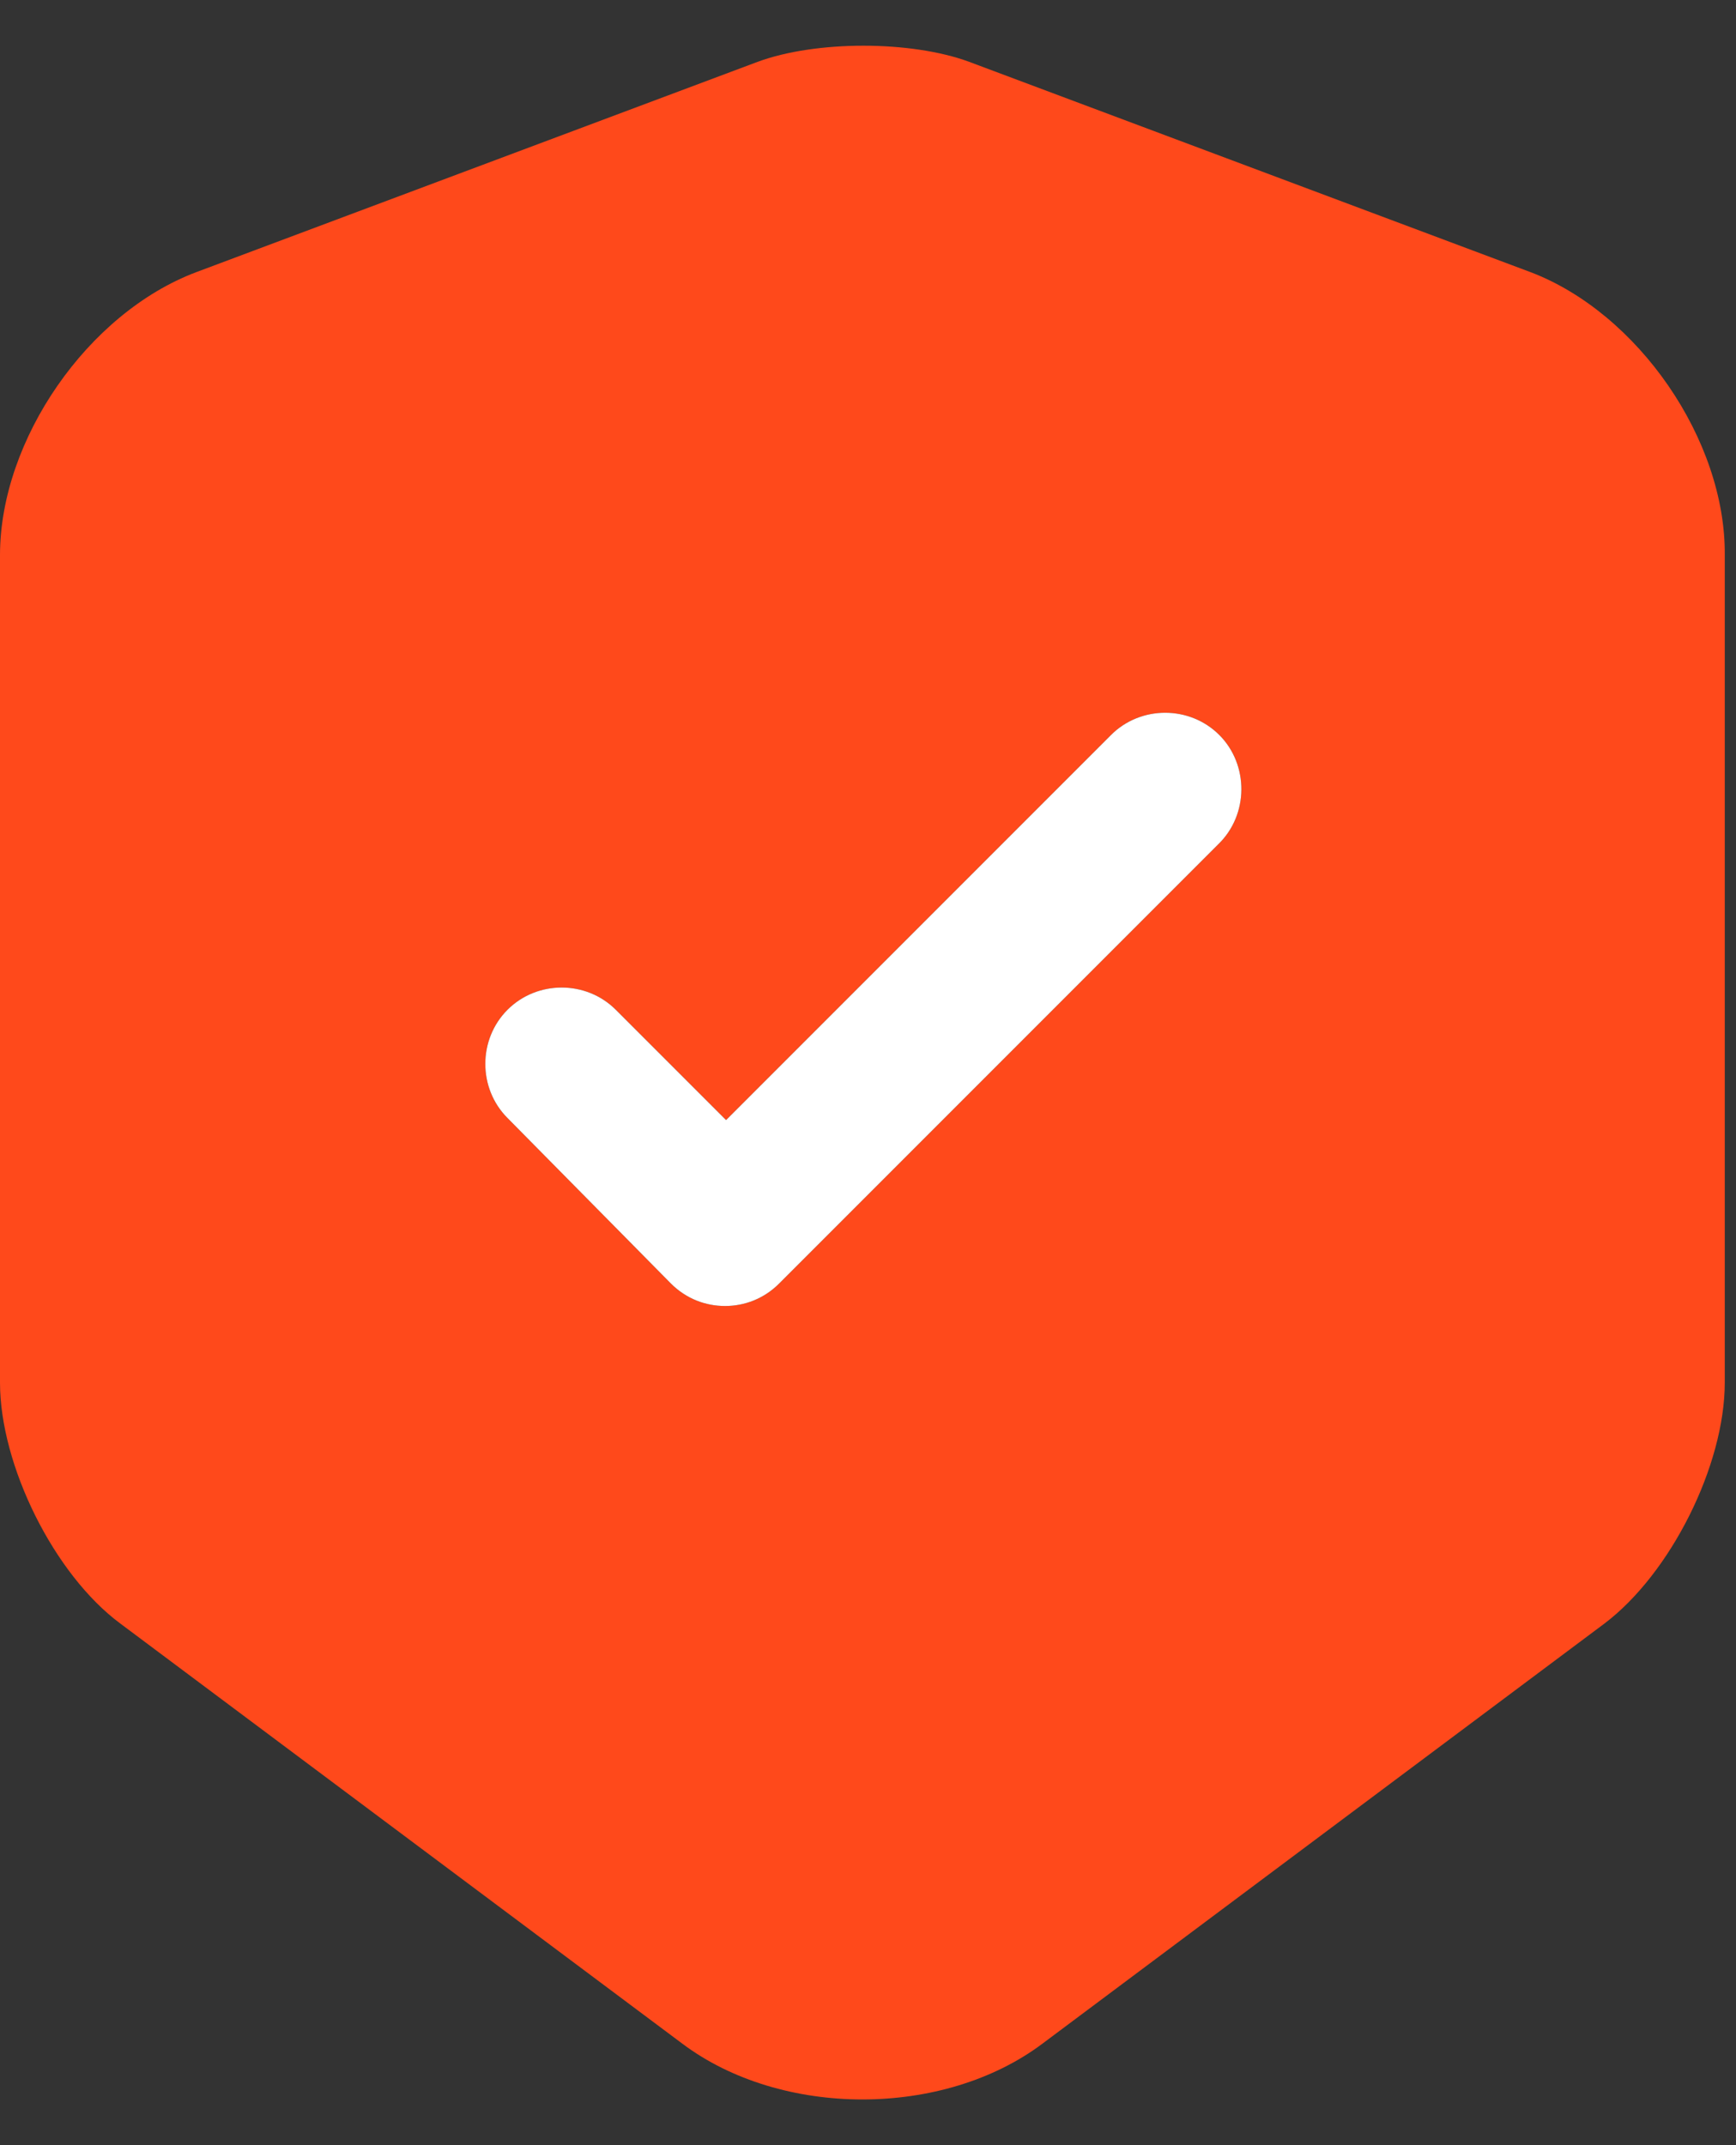<?xml version="1.0" encoding="UTF-8"?> <svg xmlns="http://www.w3.org/2000/svg" width="17" height="21" viewBox="0 0 17 21" fill="none"><rect x="0" y="0" width="17" height="21" fill="#333333" stroke="none"/><path d="M14.99 2.665L9.49 0.605C8.92 0.395 7.99 0.395 7.42 0.605L1.92 2.665C0.86 3.065 0 4.305 0 5.435V13.535C0 14.345 0.53 15.415 1.18 15.895L6.68 20.005C7.65 20.735 9.24 20.735 10.21 20.005L15.71 15.895C16.36 15.405 16.89 14.345 16.89 13.535V5.435C16.9 4.305 16.04 3.065 14.99 2.665ZM11.93 8.265L7.63 12.565C7.48 12.715 7.29 12.785 7.1 12.785C6.91 12.785 6.72 12.715 6.57 12.565L4.97 10.945C4.68 10.655 4.68 10.175 4.97 9.885C5.26 9.595 5.74 9.595 6.03 9.885L7.11 10.965L10.88 7.195C11.17 6.905 11.65 6.905 11.94 7.195C12.23 7.485 12.23 7.975 11.93 8.265Z" fill="#FF491B"></path><path d="M11.93 8.265L7.63 12.565C7.48 12.715 7.29 12.785 7.1 12.785C6.91 12.785 6.72 12.715 6.57 12.565L4.97 10.945C4.68 10.655 4.68 10.175 4.97 9.885C5.26 9.595 5.74 9.595 6.03 9.885L7.11 10.965L10.88 7.195C11.17 6.905 11.65 6.905 11.94 7.195C12.23 7.485 12.23 7.975 11.93 8.265Z" fill="white"></path></svg> 